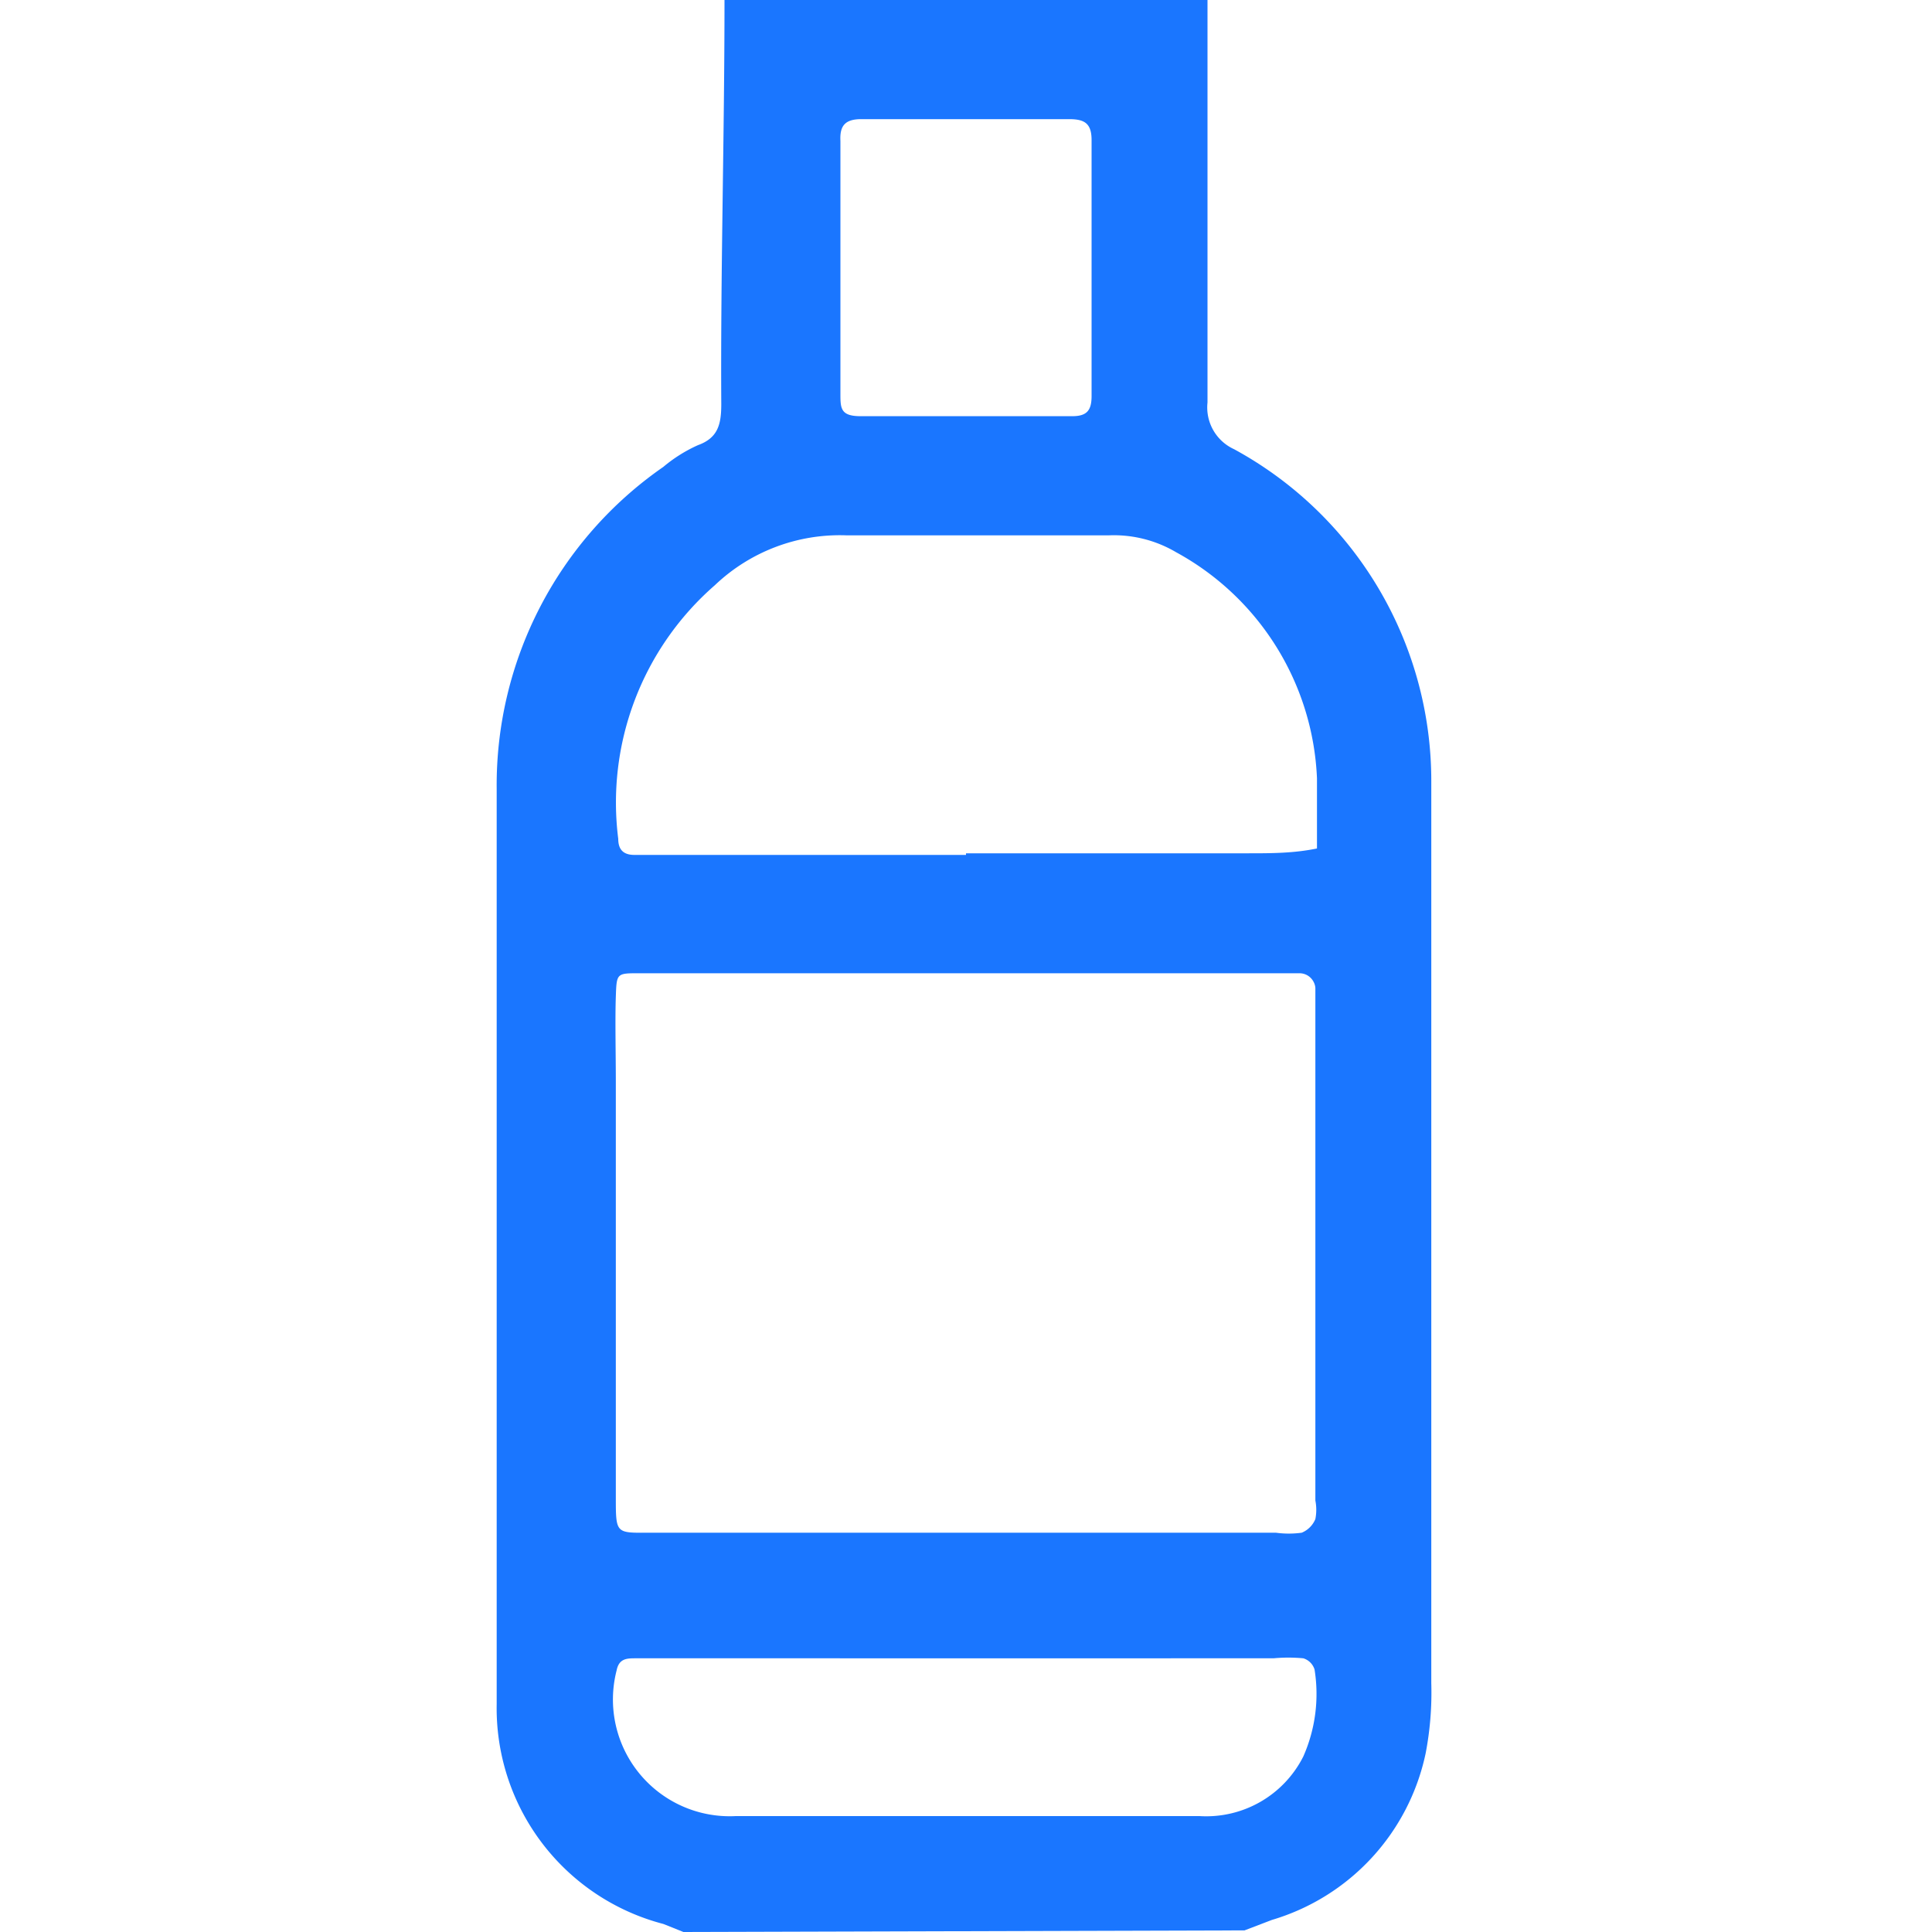 <svg id="Слой_1" data-name="Слой 1" xmlns="http://www.w3.org/2000/svg" width="24" height="24" viewBox="0 0 24 24"><defs><style>.cls-1{fill:#1a76ff;}</style></defs><title>2944</title><path class="cls-1" d="M8.49,24l-.25-.1a2.77,2.77,0,0,1-2.07-2.73c0-2.12,0-4.24,0-6.37,0-1.66,0-3.32,0-5a4.81,4.81,0,0,1,2.07-4,1.83,1.83,0,0,1,.43-.27c.25-.09.29-.26.29-.51C8.95,3.38,9,1.69,9,0H15c0,1.68,0,3.35,0,5a.57.57,0,0,0,.33.58,4.69,4.69,0,0,1,2.45,4.12c0,2.29,0,4.58,0,6.87,0,1.45,0,2.89,0,4.34a4,4,0,0,1-.07.87,2.75,2.75,0,0,1-1.91,2.07l-.34.13ZM12,12.09H7.94c-.28,0-.28,0-.29.29s0,.71,0,1.06q0,2.58,0,5.16c0,.47,0,.44.46.44h7.74a1.19,1.19,0,0,0,.32,0,.31.31,0,0,0,.17-.17.6.6,0,0,0,0-.23q0-3.07,0-6.13c0-.08,0-.15,0-.23s-.07-.19-.2-.19H12Zm0-1.49h3.5c.29,0,.57,0,.86-.06,0-.29,0-.58,0-.87a3.36,3.36,0,0,0-1.75-2.81,1.52,1.52,0,0,0-.83-.21c-1.09,0-2.18,0-3.27,0a2.25,2.25,0,0,0-1.63.62,3.58,3.58,0,0,0-1.2,3.15c0,.13.06.2.2.2H12Zm0,10v0H9.65l-1.75,0c-.11,0-.21,0-.24.15a1.45,1.45,0,0,0,1.48,1.81H14.9a1.35,1.35,0,0,0,1.29-.74,1.92,1.92,0,0,0,.14-1.08.21.21,0,0,0-.14-.14,2,2,0,0,0-.37,0ZM10.44,3.32c0,.52,0,1,0,1.57,0,.18,0,.28.25.28h2.63c.18,0,.24-.07.24-.25q0-1.59,0-3.18c0-.21-.09-.26-.28-.26H10.7c-.2,0-.27.08-.26.27C10.44,2.28,10.44,2.8,10.44,3.32Z"/></svg>